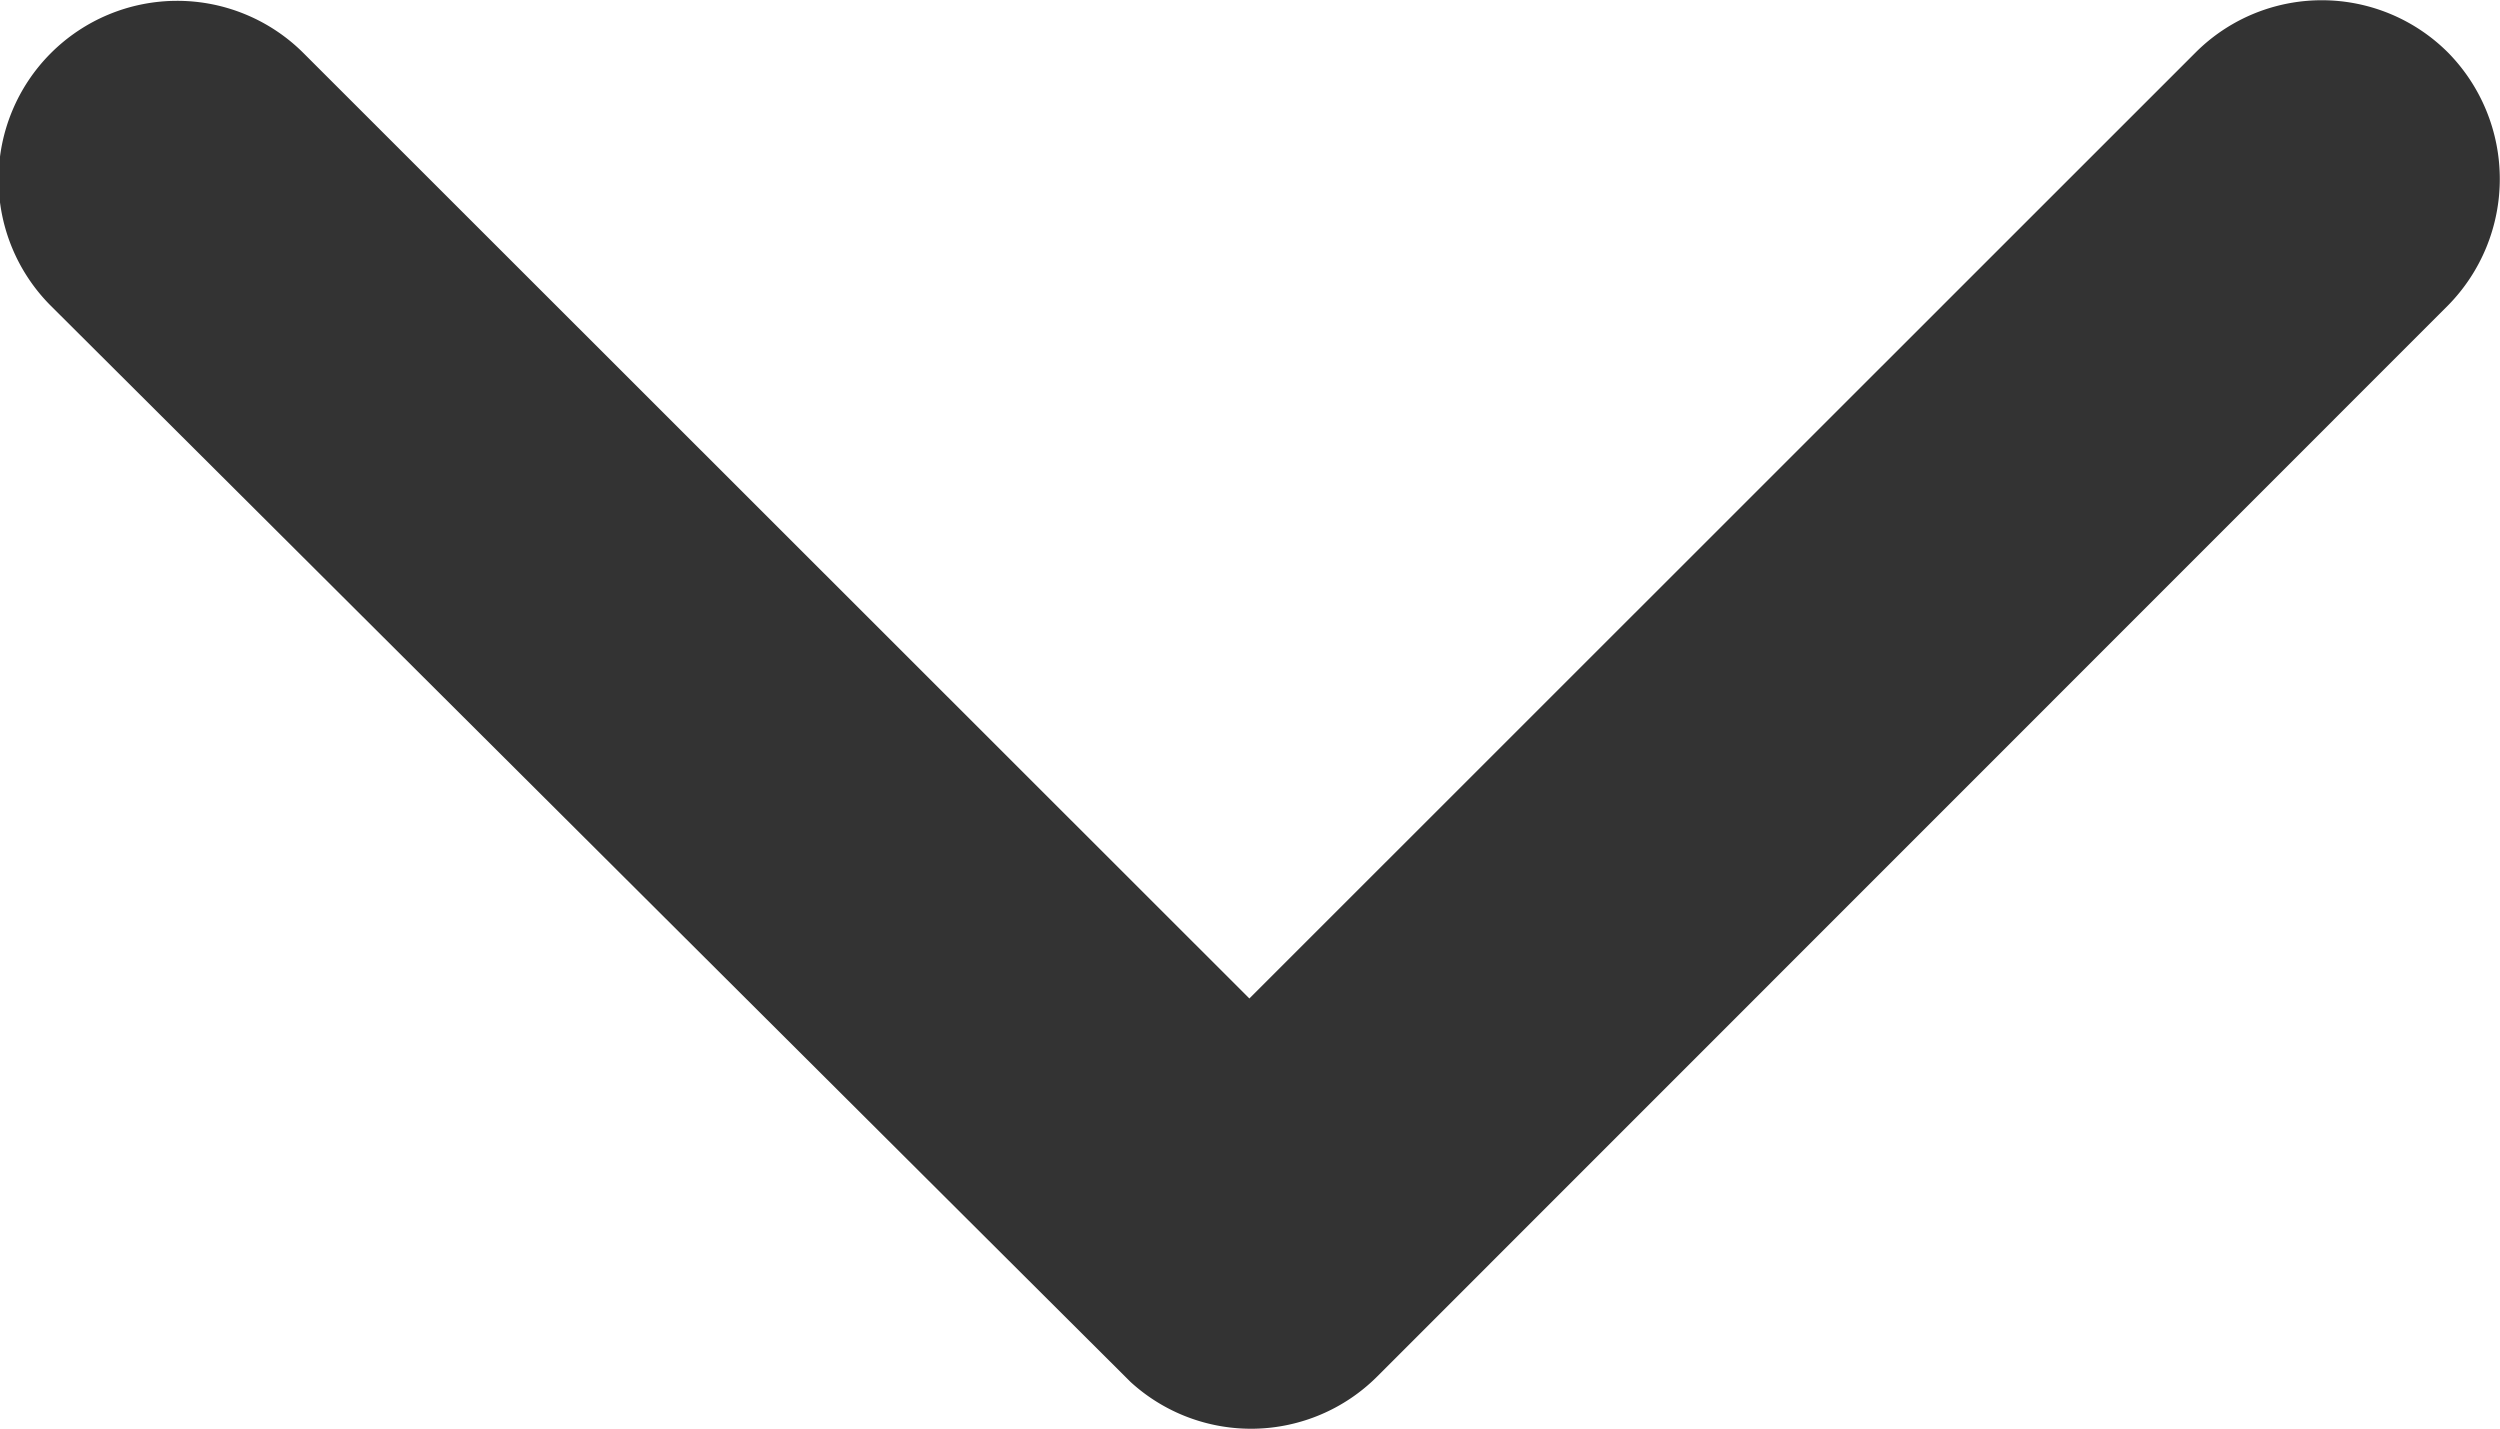 <svg xmlns="http://www.w3.org/2000/svg" width="9.805" height="5.606" viewBox="0 0 9.805 5.606"><defs><style>.a{fill:#333;}</style></defs><path class="a" d="M4.9,3.916,8.611.206a.7.7,0,0,1,.99,0,.707.707,0,0,1,0,.992L5.4,5.4a.7.7,0,0,1-.966.02L.2,1.2a.7.7,0,1,1,.99-.992Z"/></svg>
